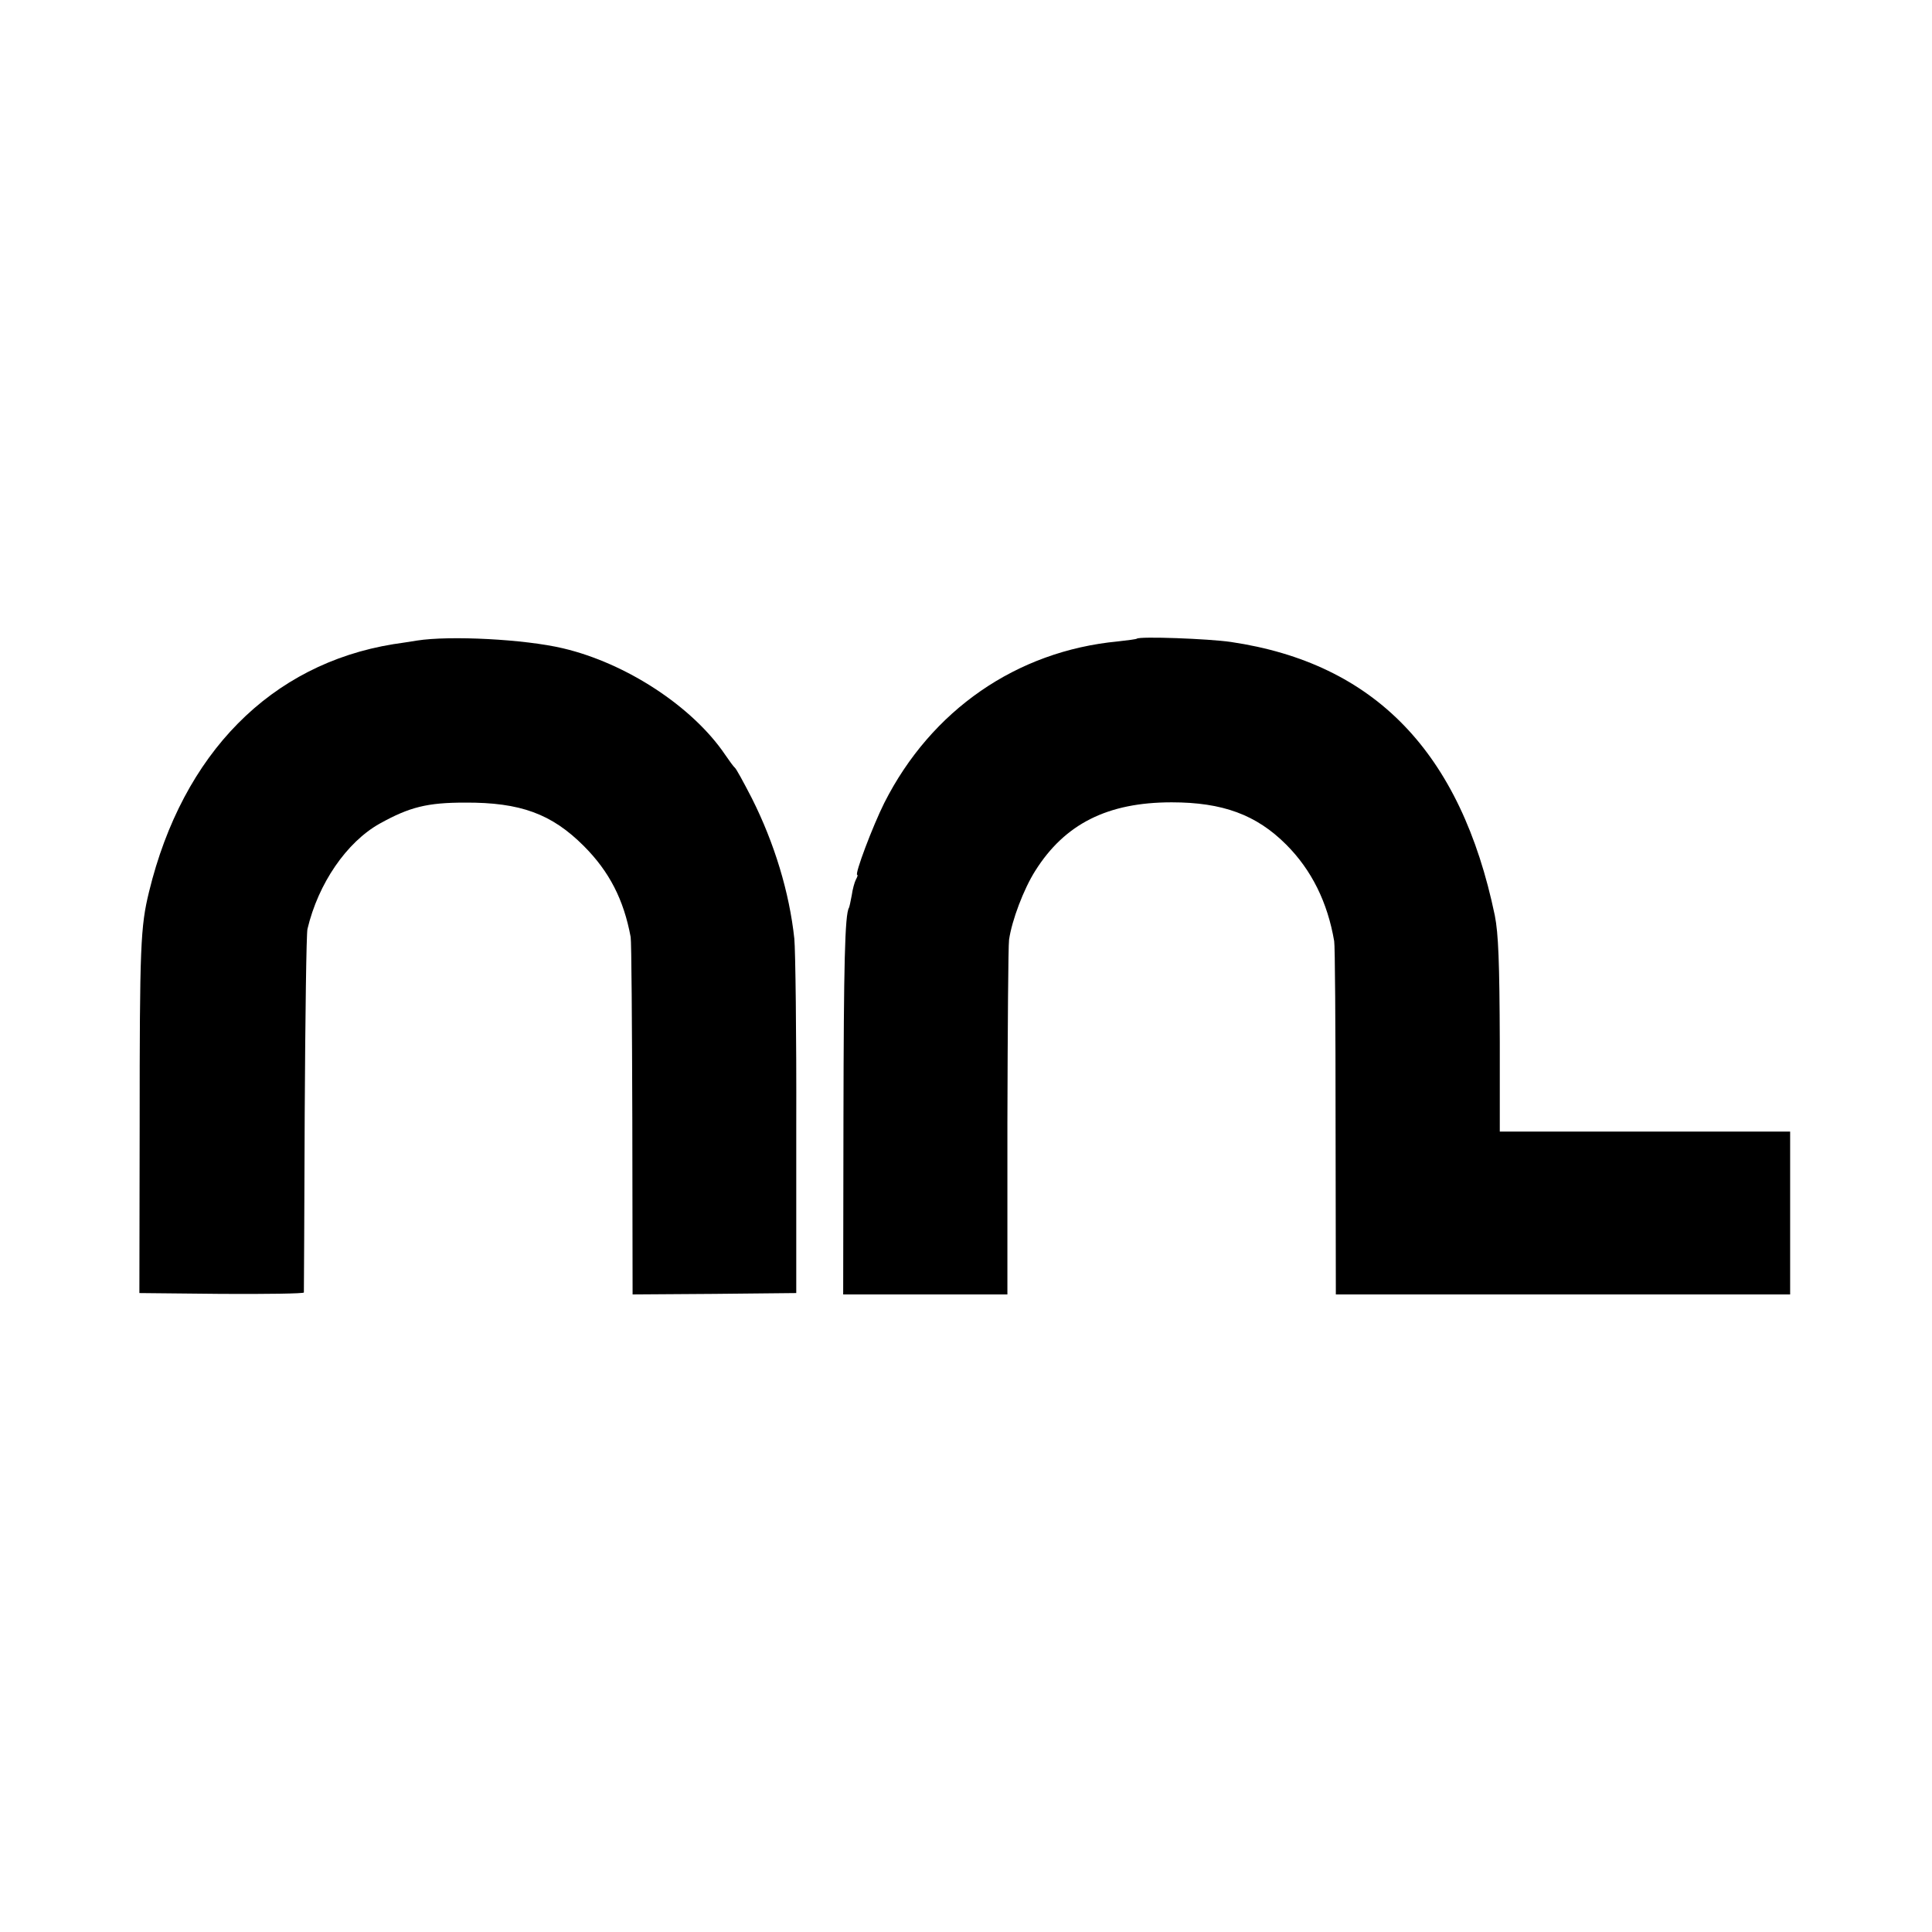 <?xml version="1.0" standalone="no"?>
<!DOCTYPE svg PUBLIC "-//W3C//DTD SVG 20010904//EN"
 "http://www.w3.org/TR/2001/REC-SVG-20010904/DTD/svg10.dtd">
<svg version="1.0" xmlns="http://www.w3.org/2000/svg"
 width="700pt" height="700pt" viewBox="0 0 700 700"
 preserveAspectRatio="xMidYMid meet">
<g transform="translate(0,700) scale(0.1,-0.1)"
fill="#000000" stroke="none">
<path d="M1510 4679 c-25 -4 -63 -10 -85 -13 -443 -72 -763 -395 -885 -897
-31 -127 -34 -195 -34 -849 l-1 -605 298 -3 c163 -1 297 1 298 5 0 5 2 296 3
648 2 352 6 653 10 669 39 165 142 315 262 382 108 60 172 76 309 76 201 1
314 -41 430 -157 93 -93 145 -195 170 -330 3 -16 5 -315 6 -663 l1 -632 296 2
297 3 0 604 c1 333 -3 639 -7 680 -18 168 -72 346 -154 509 -30 58 -57 108
-62 111 -4 3 -20 25 -35 47 -118 174 -358 331 -587 385 -139 33 -410 47 -530
28z"/>
<path d="M4119 4686 c-2 -2 -33 -6 -69 -10 -367 -35 -676 -249 -846 -585 -42
-84 -109 -261 -98 -261 3 0 0 -8 -5 -17 -5 -10 -12 -35 -15 -57 -4 -21 -8 -41
-10 -45 -15 -24 -19 -206 -20 -763 l-1 -638 297 0 298 0 0 623 c1 342 3 640 6
662 10 70 53 184 95 250 107 170 262 248 494 248 185 0 307 -45 415 -153 92
-92 150 -209 174 -350 3 -14 5 -307 5 -652 l1 -628 823 0 823 0 0 295 0 295
-526 0 -526 0 0 323 c-1 292 -5 394 -18 460 -123 591 -435 914 -956 991 -82
12 -331 21 -341 12z"/>
</g>
</svg>
